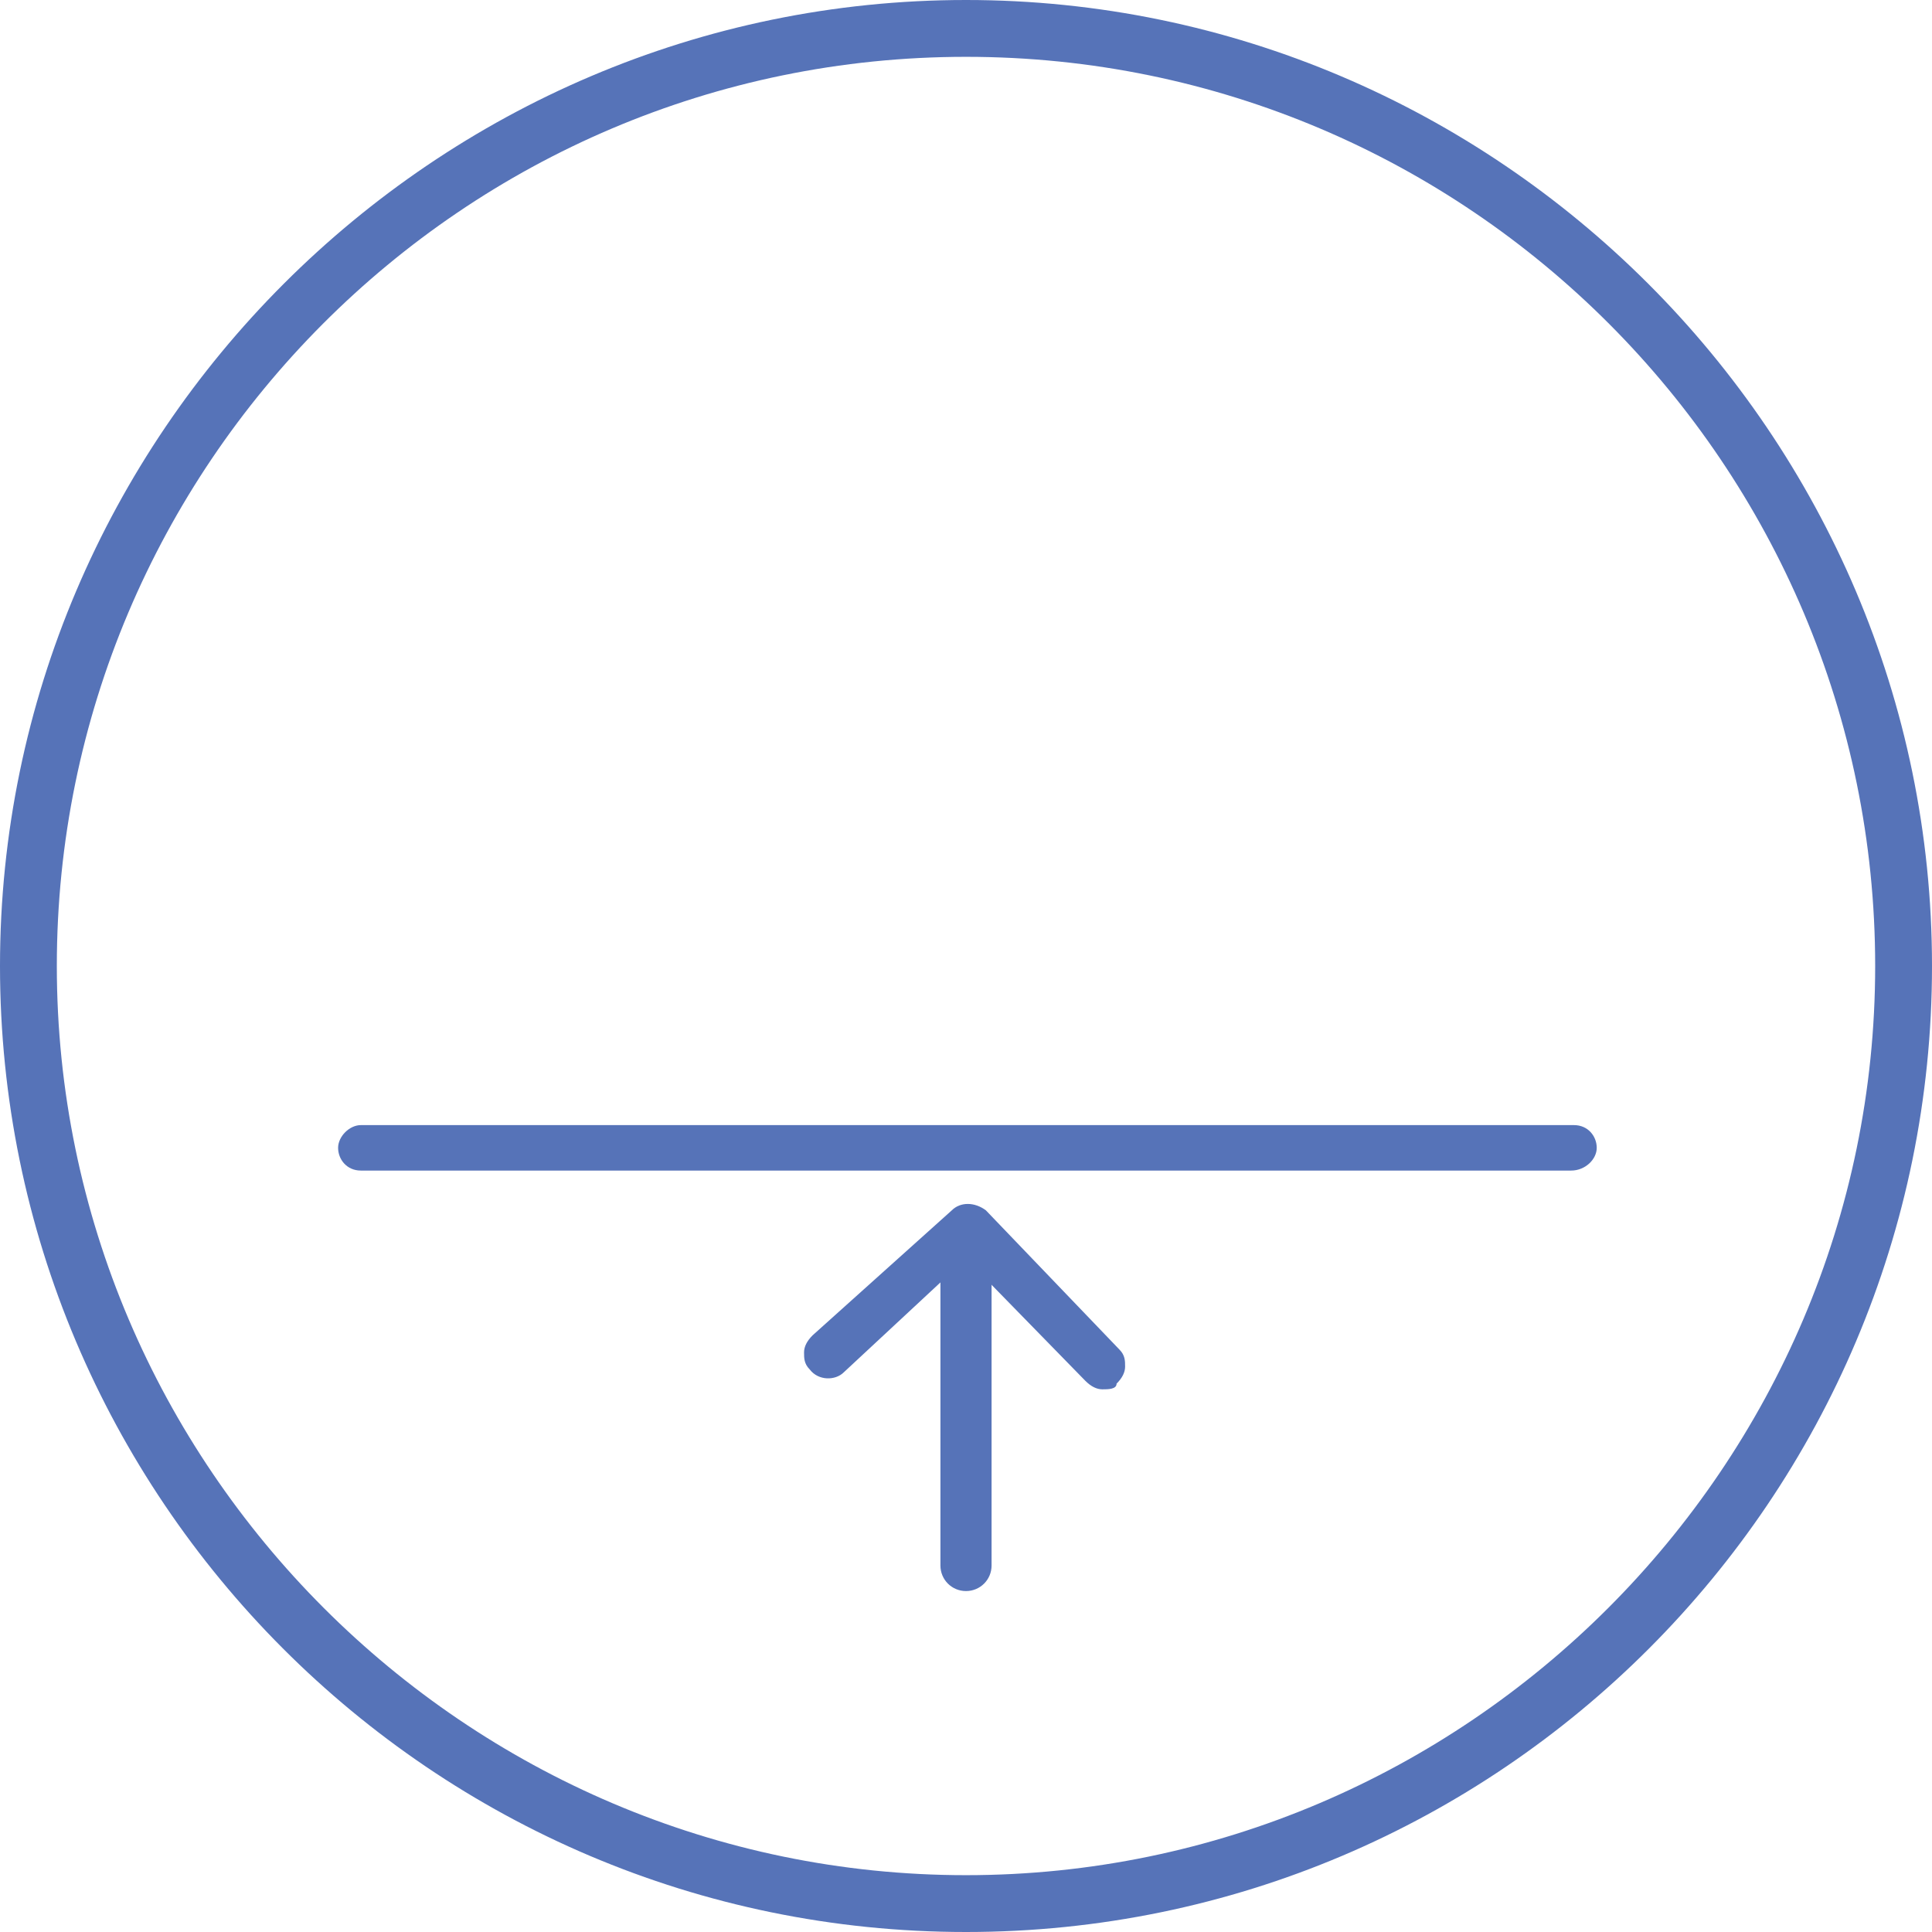 <svg xmlns="http://www.w3.org/2000/svg" id="Layer_1" viewBox="0 0 68 68" width="68" height="68"><style id="style5903">.st0{fill:#5673b8}</style><g id="g5905" transform="translate(-68.4 -36.7)"><g id="g5907"><path class="st0" d="M102.4 104.7c-18.8 0-34-15.3-34-34s15.3-34 34-34 34 15.3 34 34-15.2 34-34 34zm0-66c-17.7 0-32 14.4-32 32s14.4 32 32 32 32-14.4 32-32-14.3-32-32-32z" id="path5909" fill="#5673b8"/></g><g id="g5911"><path class="st0" d="M123.7 77.7H81.1c-.3 0-.6-.2-.6-.5s.3-.5.6-.5h42.7c.3 0 .6.2.6.5s-.3.5-.7.5" id="path5913" fill="#5673b8"/></g><g id="g5915"><path class="st0" d="M123.7 77.9H81.1c-.5 0-.8-.4-.8-.8s.4-.8.8-.8h42.7c.5 0 .8.4.8.8s-.4.8-.9.8zm-42.6-1.1c-.2 0-.3.1-.3.3 0 .2.2.3.3.3h42.7c.2 0 .3-.1.3-.3 0-.2-.2-.3-.3-.3H81.1z" id="path5917" fill="#5673b8"/></g><g id="g5919"><path class="st0" d="M102.4 92.5c-.3 0-.6-.3-.6-.7V80.3c0-.4.3-.7.6-.7s.6.3.6.7v11.5c0 .4-.2.7-.6.7" id="path5921" fill="#5673b8"/></g><g id="g5923"><path class="st0" d="M102.4 92.7c-.5 0-.9-.4-.9-.9V80.3c0-.5.4-.9.9-.9s.9.4.9.9v11.5c0 .5-.4.9-.9.9zm0-12.9c-.2 0-.4.2-.4.4v11.5c0 .2.2.4.4.4s.4-.2.4-.4V80.3c0-.3-.2-.5-.4-.5z" id="path5925" fill="#5673b8"/></g><g id="g5927"><path class="st0" d="M107.2 85.4c-.2 0-.3-.1-.4-.2l-4.4-4.5-4.5 4c-.2.2-.6.2-.8 0-.2-.2-.2-.6 0-.8l4.9-4.4c.2-.2.6-.2.8 0l4.7 4.9c.2.2.2.6 0 .8 0 .1-.1.2-.3.2" id="path5929" fill="#5673b8"/></g><g id="g5931"><path class="st0" d="M107.2 85.6c-.2 0-.4-.1-.6-.3l-4.2-4.3-4.3 4c-.3.3-.9.3-1.2-.1-.2-.2-.2-.4-.2-.6 0-.2.1-.4.3-.6l4.9-4.4c.3-.3.8-.3 1.2 0l4.7 4.9c.2.2.2.4.2.6 0 .2-.1.4-.3.6 0 .2-.3.2-.5.2zm-4.7-5.2L107 85c.1.1.3.1.5 0 .1-.1.1-.1.1-.2s0-.2-.1-.2l-4.7-4.9c-.1-.1-.3-.1-.5 0l-4.9 4.4c-.1.1-.1.1-.1.2s0 .2.1.2c.1.1.3.1.5 0l4.6-4.1z" id="path5933" fill="#5673b8"/></g></g></svg>